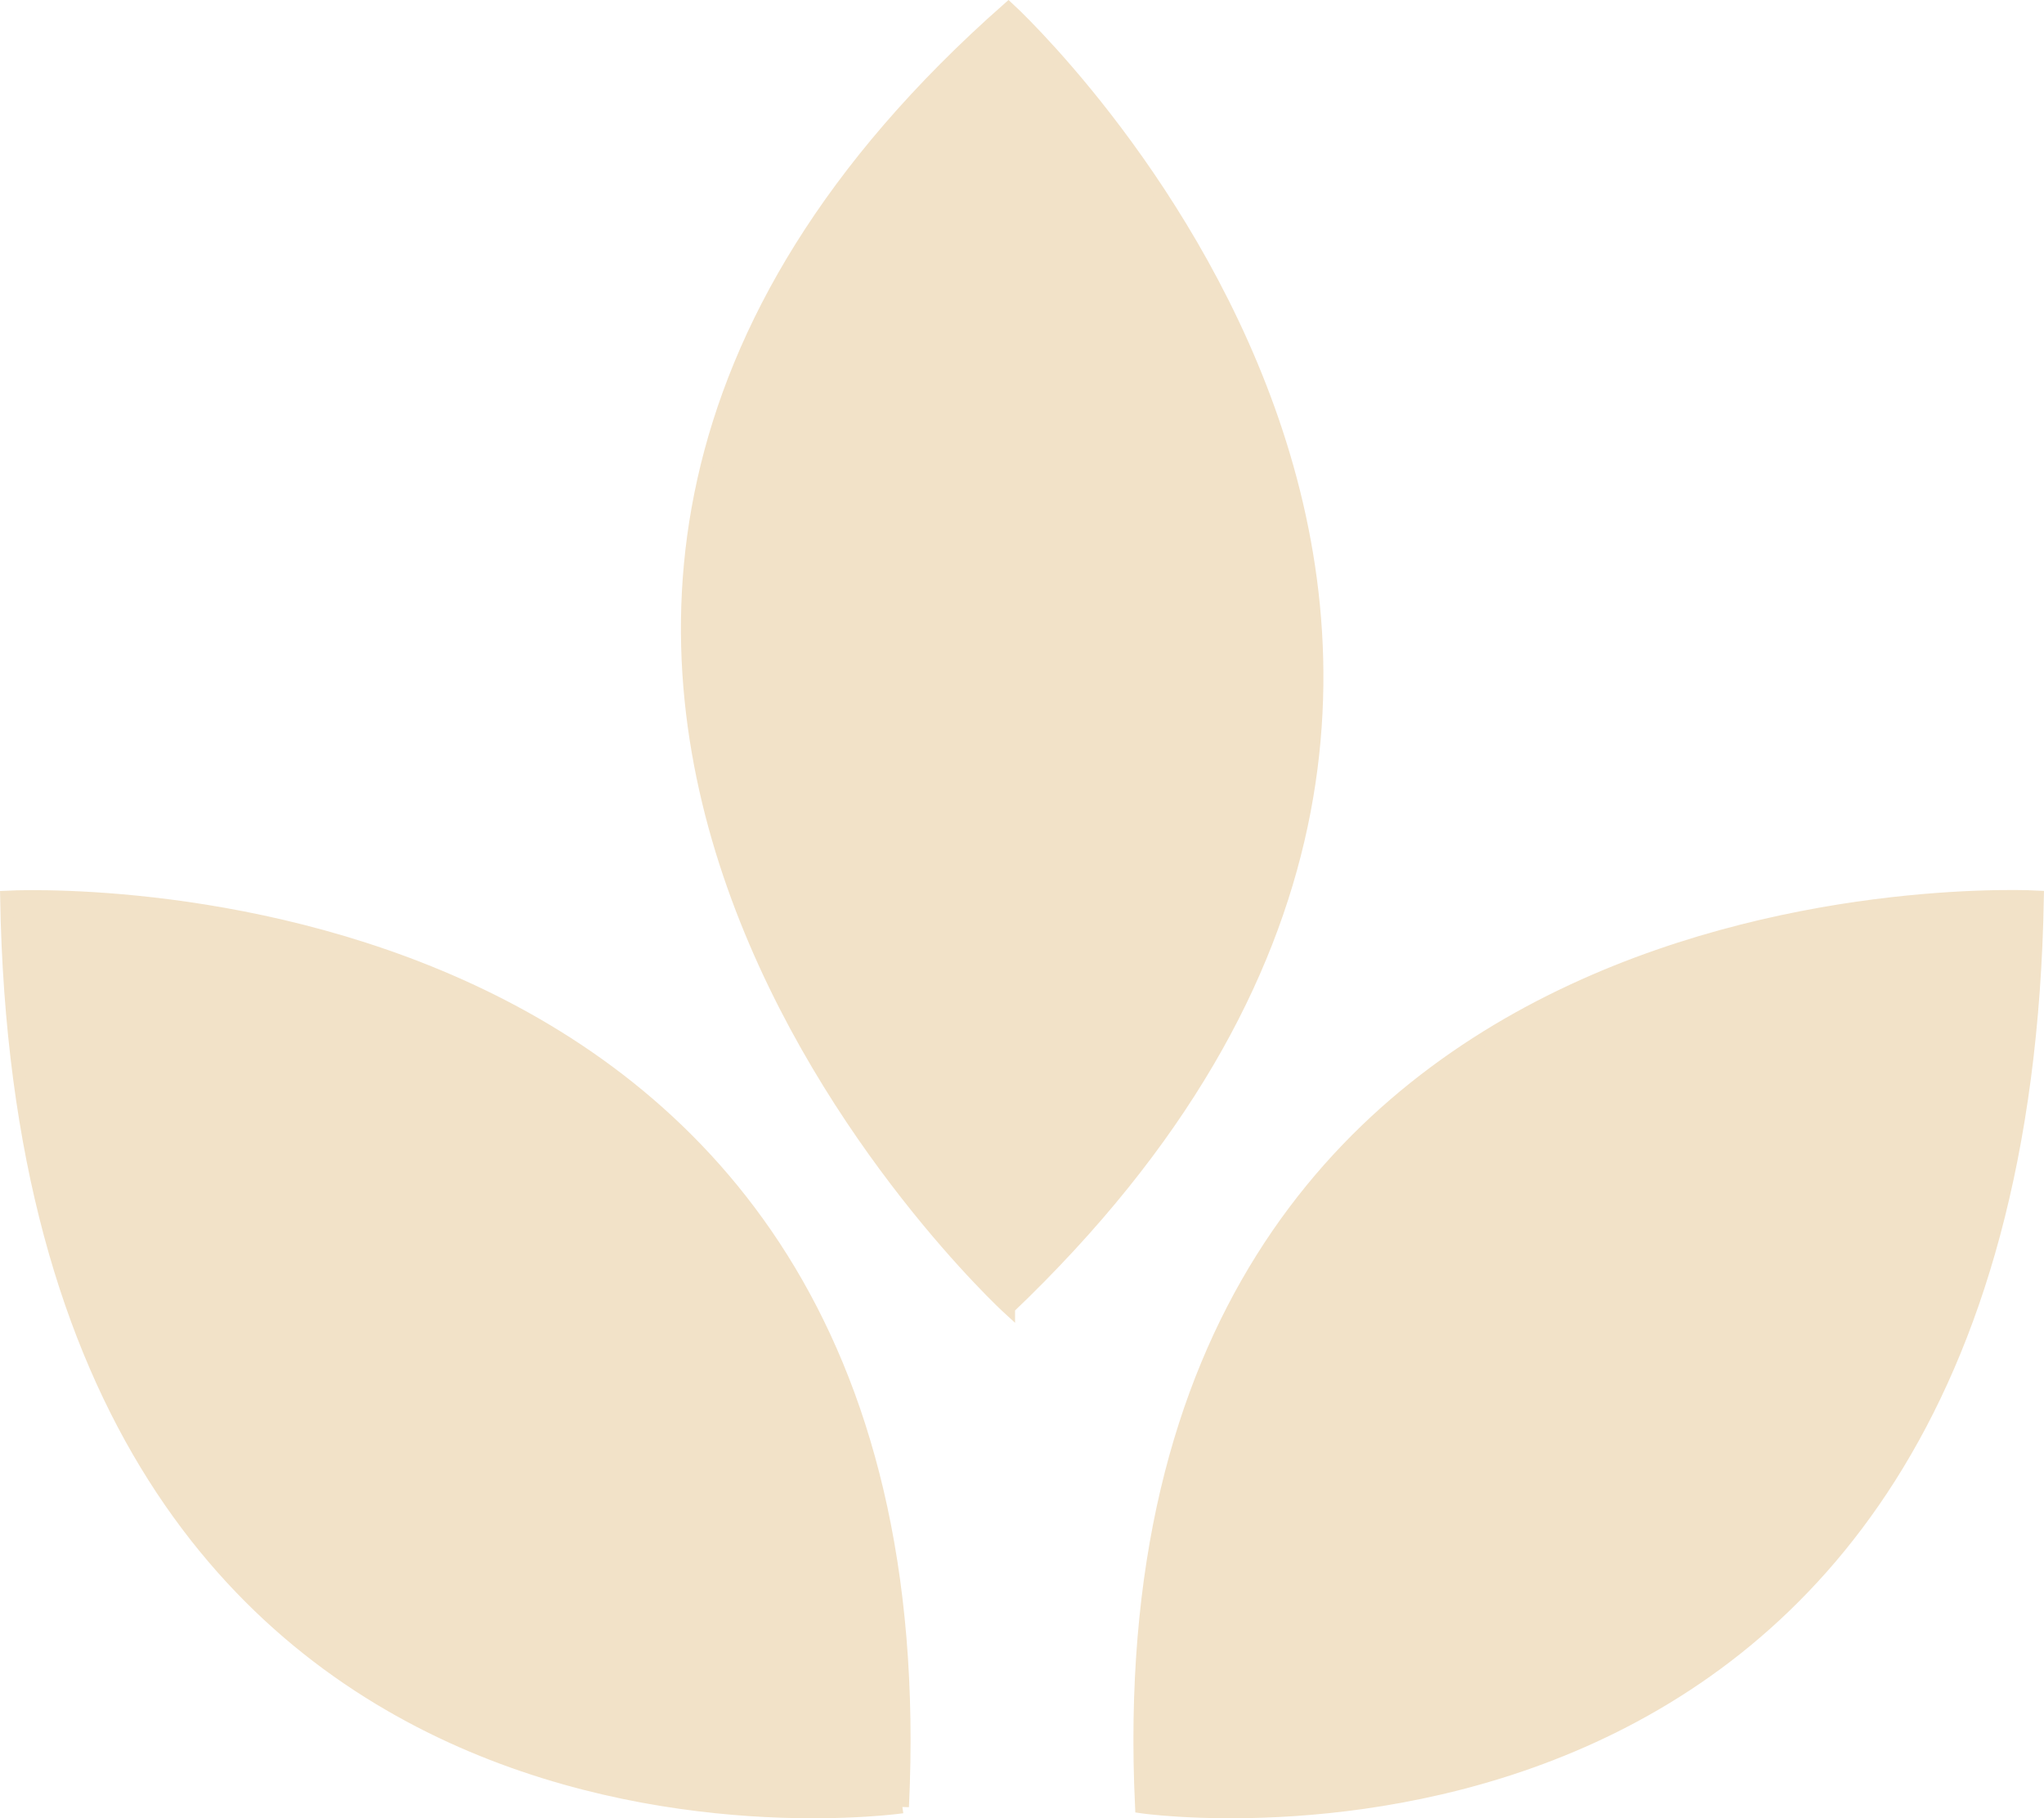 <?xml version="1.0" encoding="UTF-8"?>
<svg data-bbox="0.51 0.67 153.65 136.446" viewBox="0 0 154.67 137.62" xmlns="http://www.w3.org/2000/svg" data-type="ugc">
    <g>
        <path d="M76.31 98.98s-54.64-50.14 0-98.31c0 0 52.5 48.21 0 98.3Z" fill="#f2e2c8" stroke="#f2e2c8" stroke-miterlimit="10"/>
        <path d="M68.28 136.74S1.85 146.39.51 67.91c0 0 71.25-4.02 67.77 68.84Z" fill="#f2e2c8" stroke="#f2e2c8" stroke-miterlimit="10"/>
        <path d="M86.39 136.74s66.43 9.64 67.77-68.84c0 0-71.25-4.02-67.77 68.84Z" fill="#f2e2c8" stroke="#f2e2c8" stroke-miterlimit="10"/>
    </g>
</svg>
